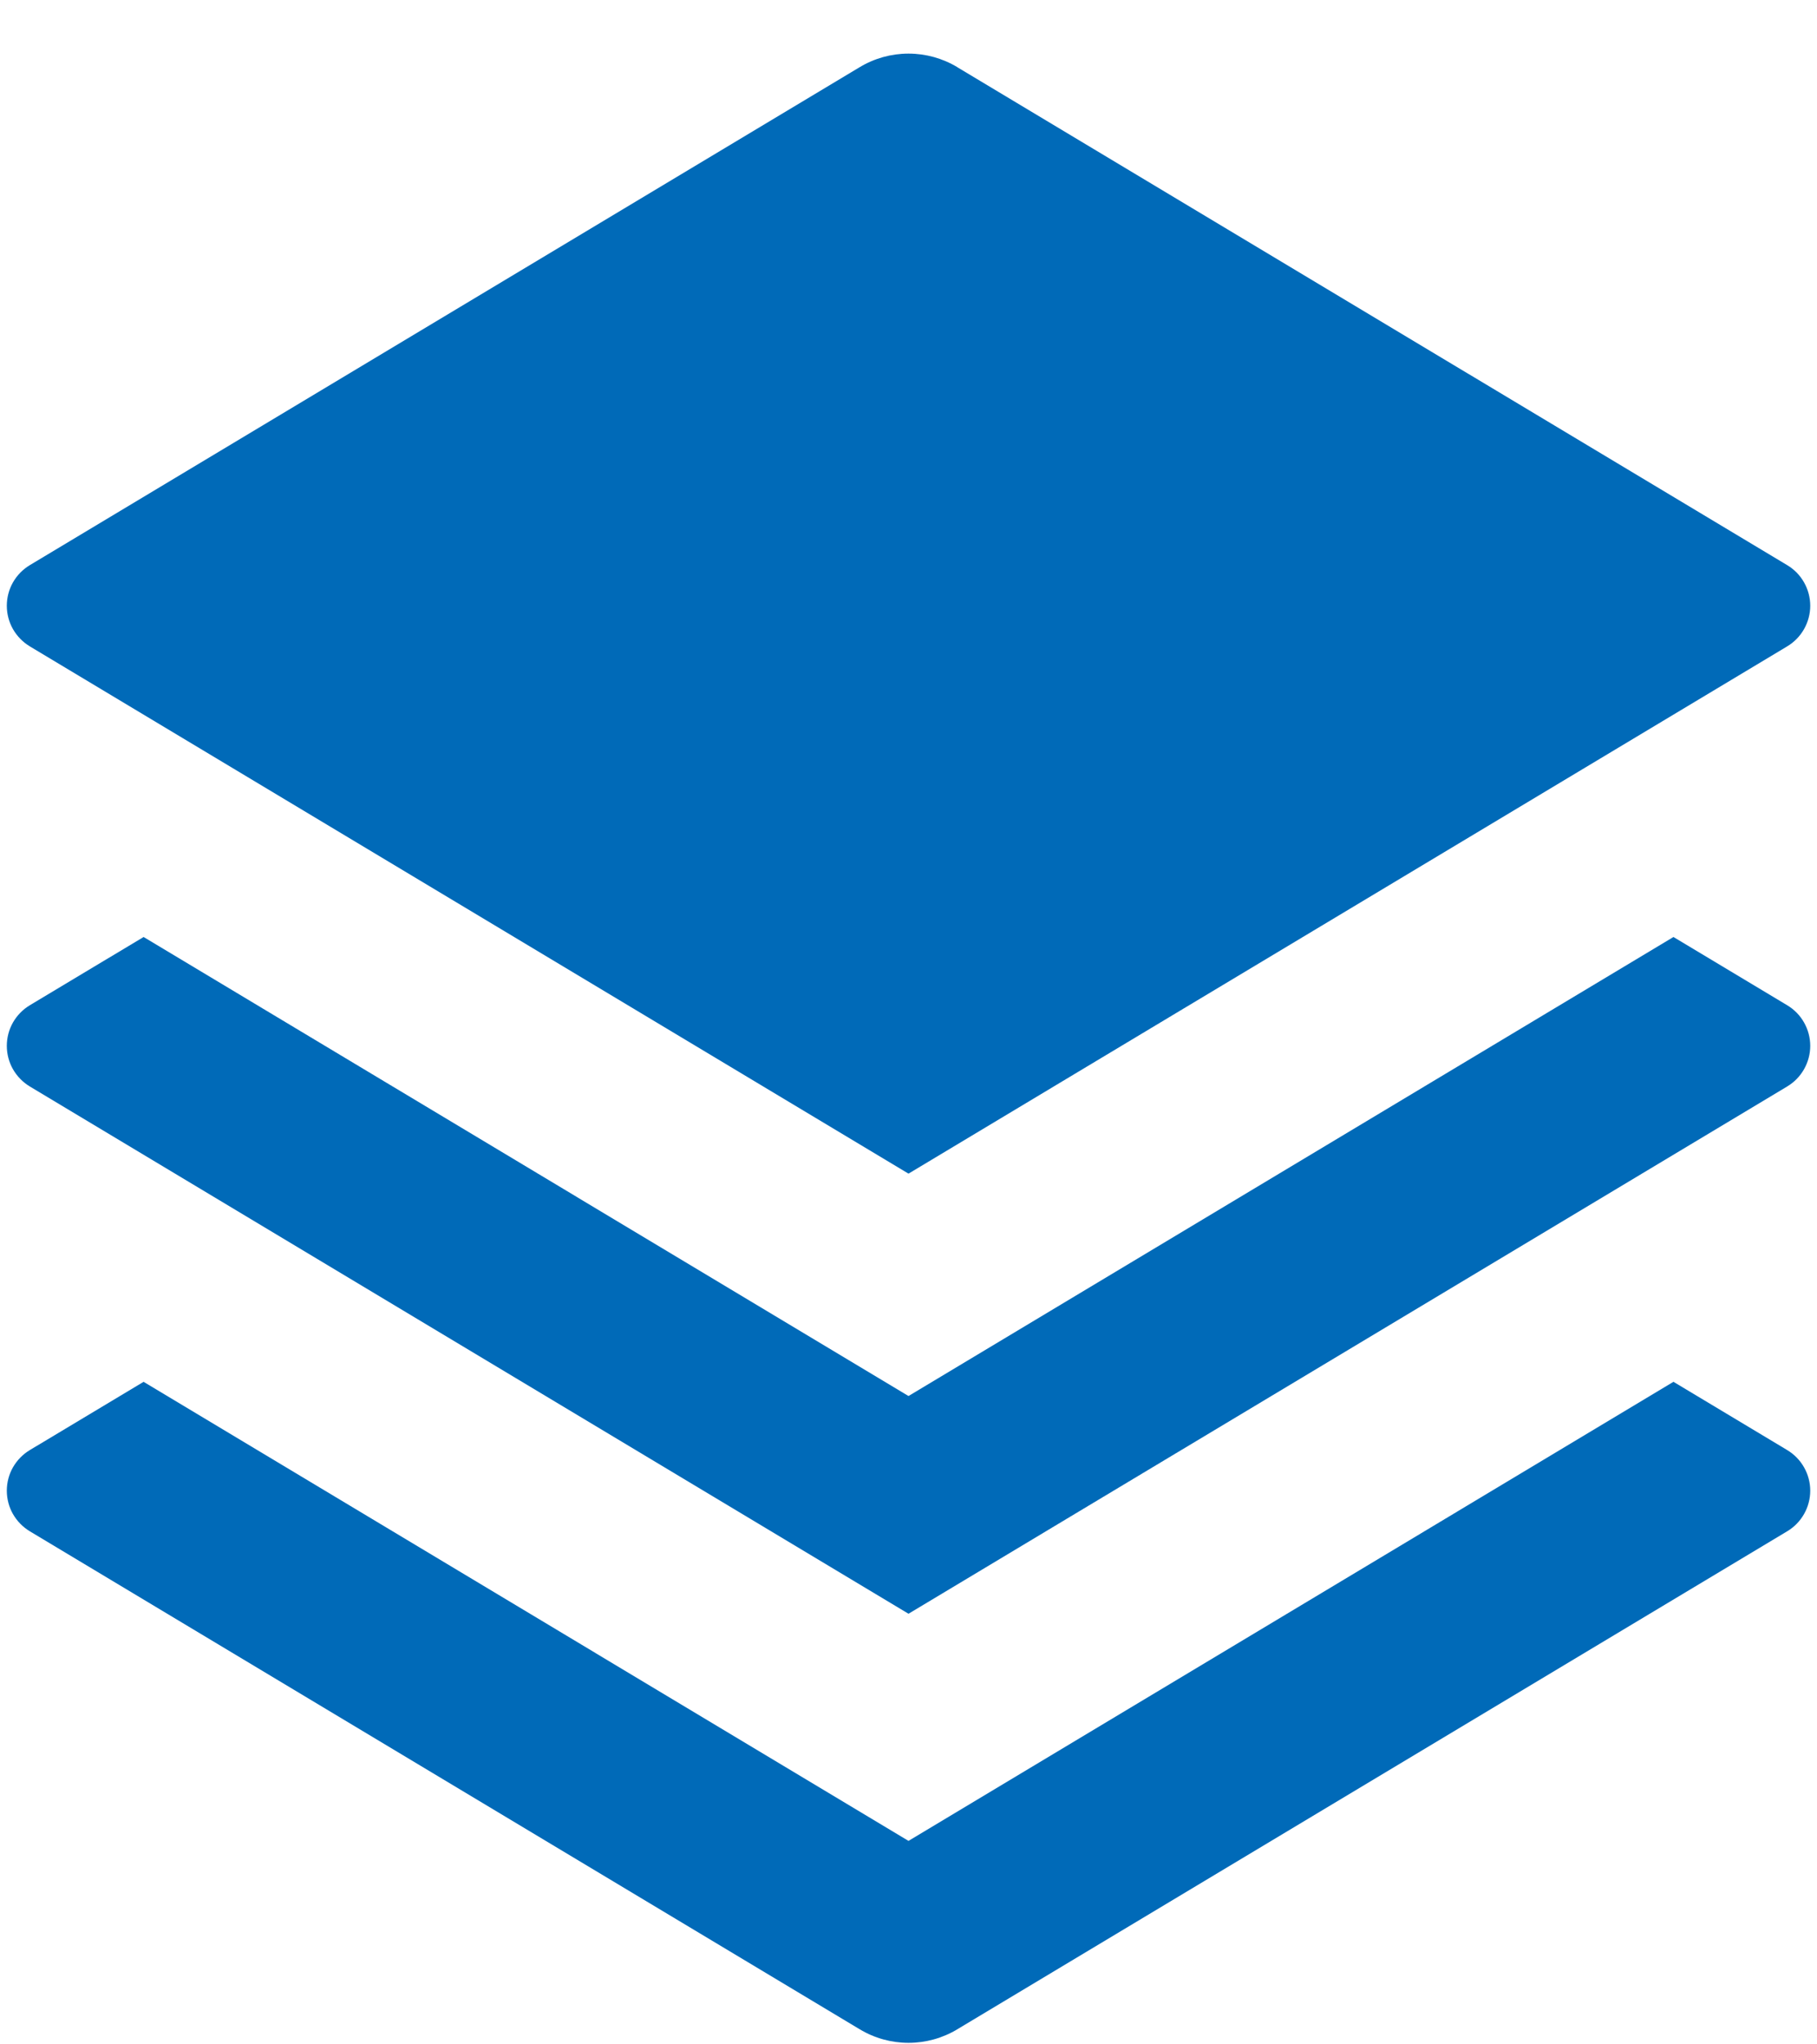 <svg width="32" height="36" viewBox="0 0 32 36" fill="none" xmlns="http://www.w3.org/2000/svg">
<path d="M29.472 16.5L31.475 17.702C31.599 17.776 31.701 17.88 31.772 18.006C31.843 18.131 31.881 18.273 31.881 18.417C31.881 18.561 31.843 18.702 31.772 18.828C31.701 18.953 31.599 19.058 31.475 19.132L16 28.417L0.525 19.132C0.402 19.058 0.3 18.953 0.228 18.828C0.157 18.702 0.12 18.561 0.12 18.417C0.12 18.273 0.157 18.131 0.228 18.006C0.3 17.88 0.402 17.776 0.525 17.702L2.529 16.5L16 24.583L29.472 16.5ZM29.472 24.333L31.475 25.535C31.599 25.609 31.701 25.714 31.772 25.839C31.843 25.964 31.881 26.106 31.881 26.25C31.881 26.394 31.843 26.536 31.772 26.661C31.701 26.786 31.599 26.891 31.475 26.965L16.859 35.735C16.599 35.891 16.303 35.973 16 35.973C15.698 35.973 15.401 35.891 15.142 35.735L0.525 26.965C0.402 26.891 0.3 26.786 0.228 26.661C0.157 26.536 0.12 26.394 0.12 26.25C0.12 26.106 0.157 25.964 0.228 25.839C0.3 25.714 0.402 25.609 0.525 25.535L2.529 24.333L16 32.417L29.472 24.333V24.333ZM16.857 1.182L31.475 9.952C31.599 10.026 31.701 10.13 31.772 10.256C31.843 10.381 31.881 10.523 31.881 10.667C31.881 10.811 31.843 10.952 31.772 11.078C31.701 11.203 31.599 11.308 31.475 11.382L16 20.667L0.525 11.382C0.402 11.308 0.3 11.203 0.228 11.078C0.157 10.952 0.12 10.811 0.12 10.667C0.12 10.523 0.157 10.381 0.228 10.256C0.3 10.13 0.402 10.026 0.525 9.952L15.142 1.182C15.401 1.026 15.698 0.944 16 0.944C16.303 0.944 16.599 1.026 16.859 1.182H16.857Z" fill="#006ab8"/>
</svg>
